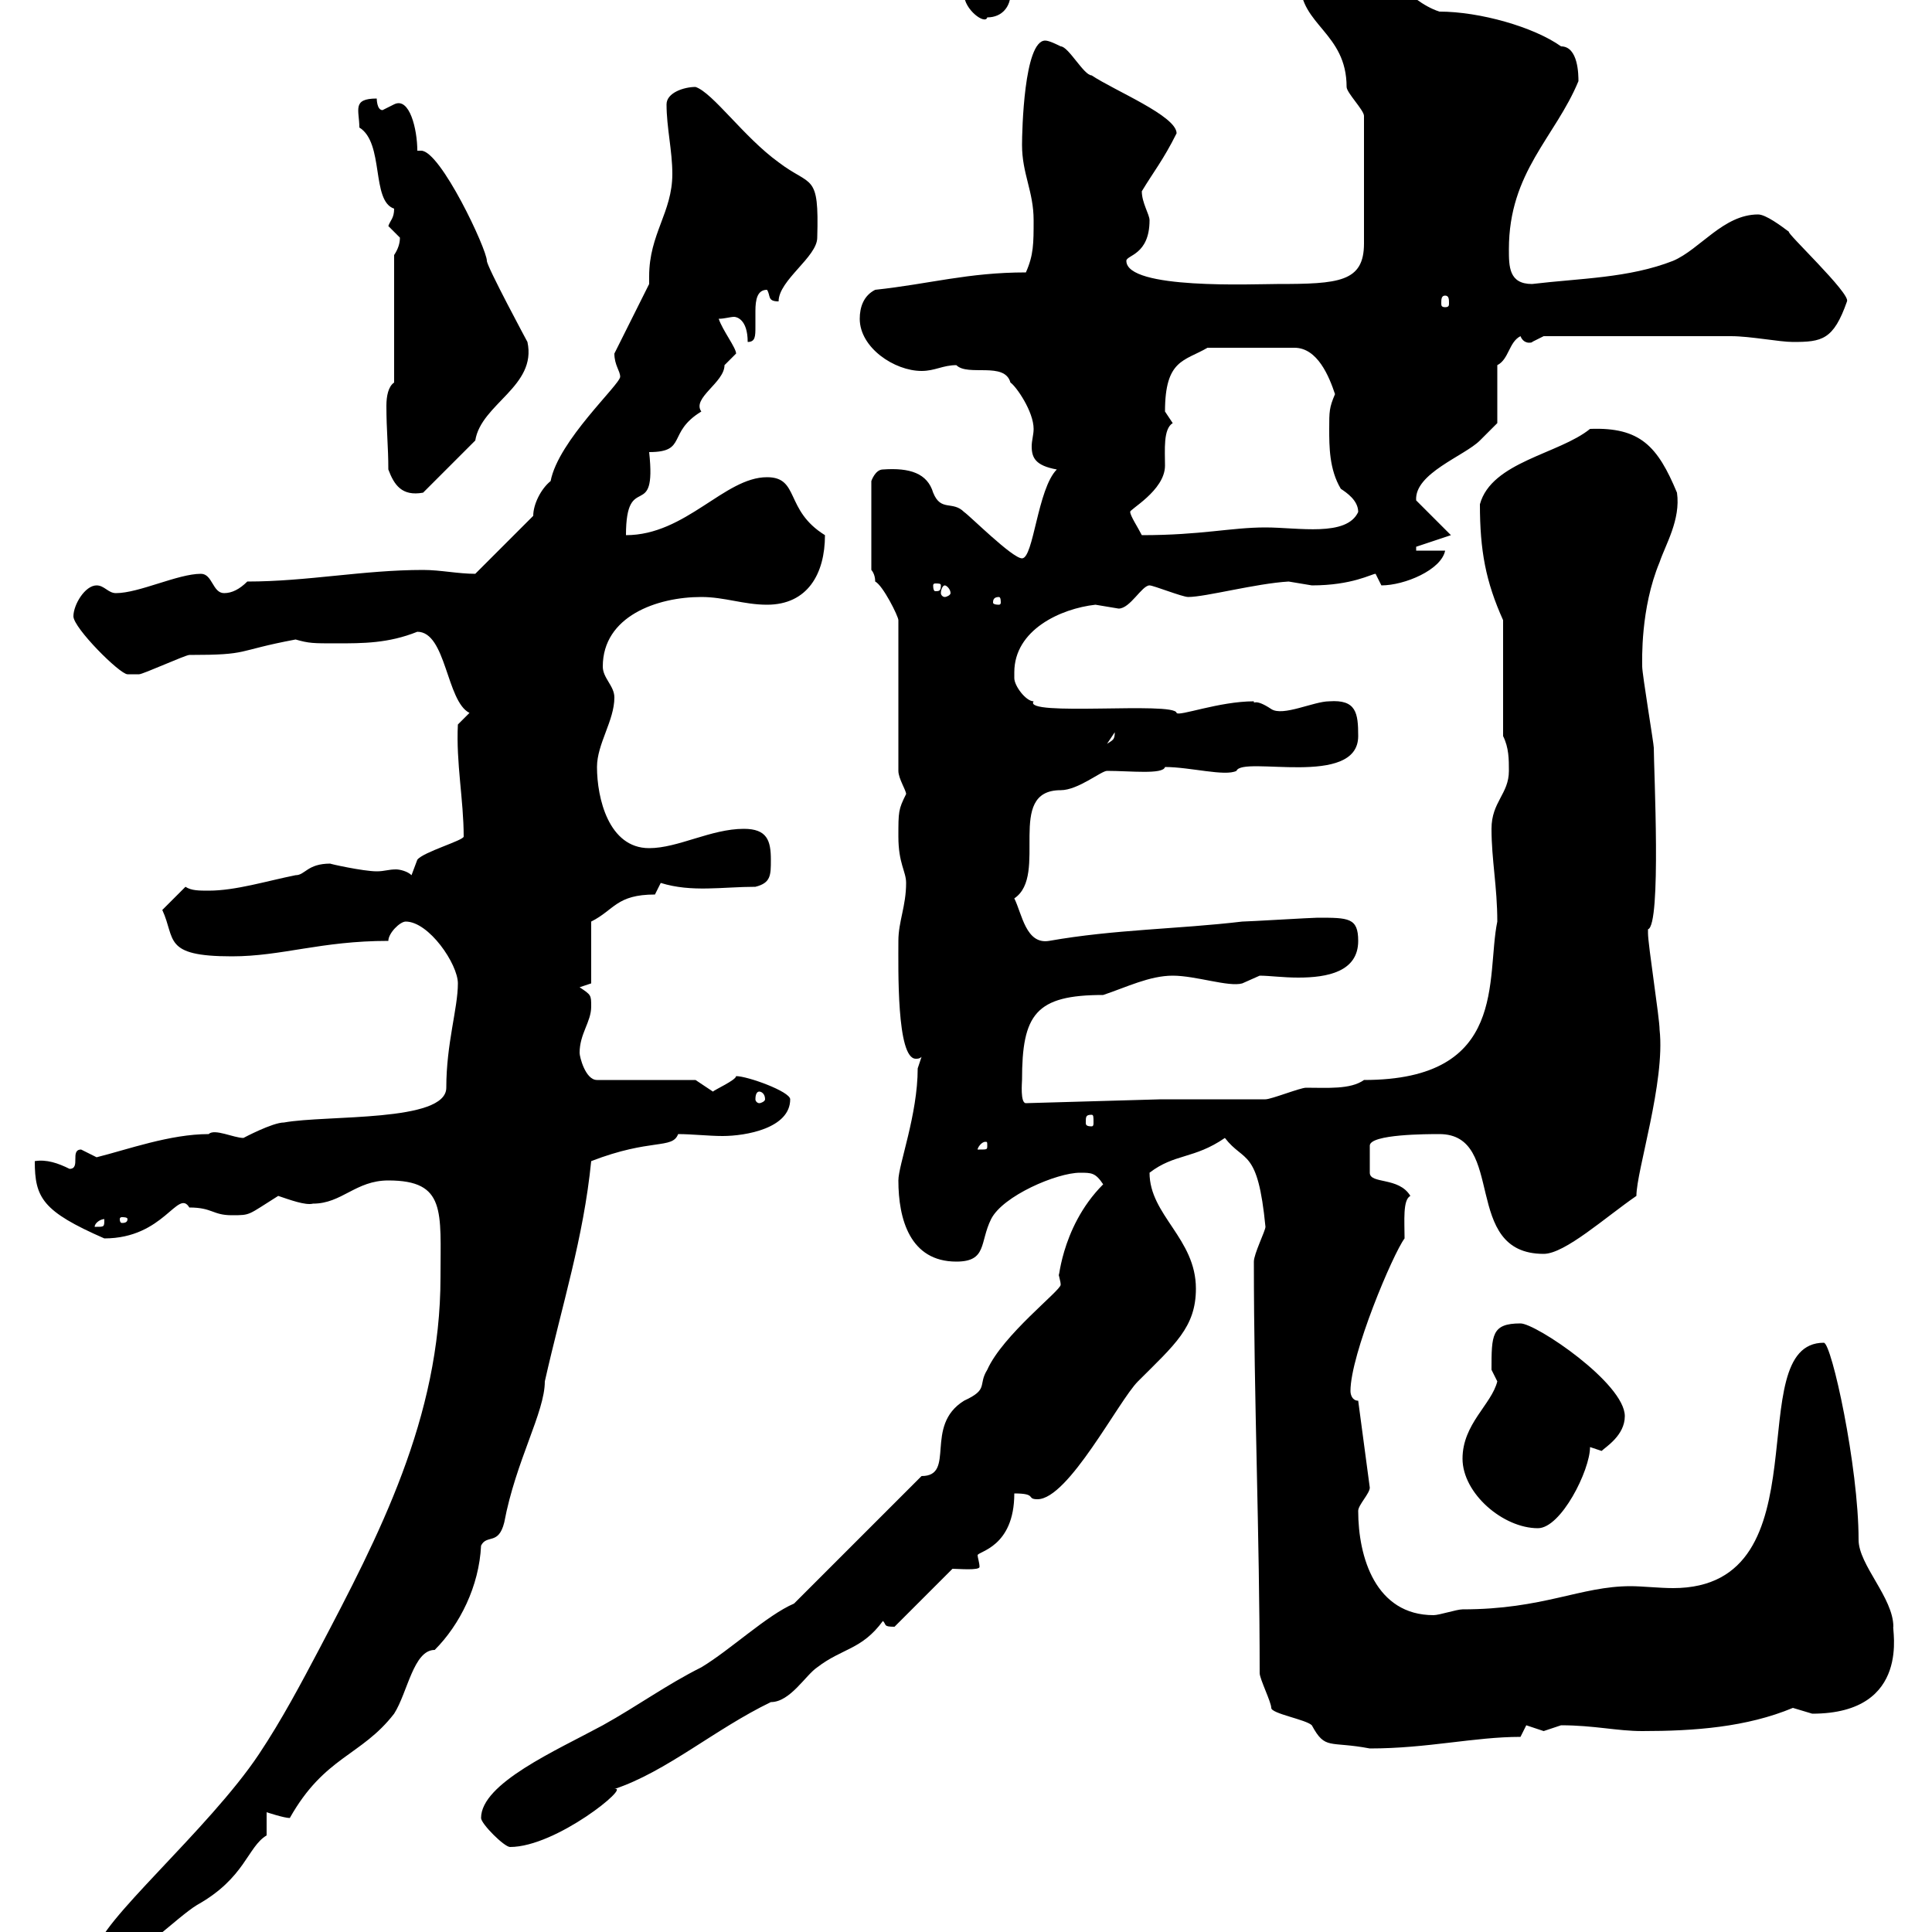 <svg xmlns="http://www.w3.org/2000/svg" xmlns:xlink="http://www.w3.org/1999/xlink" width="300" height="300"><path d="M15 303C15 304.80 16.20 304.80 18 304.80C20.40 304.80 27.60 297.60 30.60 295.80C38.10 291.60 38.40 286.80 41.40 285L41.40 281.40C41.40 281.40 44.10 282.30 45 282.30C50.40 272.70 56.10 272.70 61.20 266.10C63.30 262.80 64.20 256.20 67.50 256.20C71.40 252.30 74.40 246.30 74.70 240C75.60 238.20 77.40 240 78.30 236.40C80.10 226.80 84.60 219.30 84.60 214.50C87.30 202.50 90.60 192.30 91.80 180.30C101.10 176.70 104.40 178.50 105.30 176.10C107.40 176.10 110.10 176.40 112.20 176.40C115.80 176.40 122.70 175.20 122.70 170.70C122.70 169.50 116.10 167.10 114.30 167.10C114.30 167.70 111 169.20 110.70 169.50L108 167.70L92.70 167.70C90.90 167.70 90 164.10 90 163.50C90 160.50 91.80 158.70 91.80 156.30C91.80 154.50 91.80 154.50 90 153.30L91.80 152.70L91.80 143.10C95.40 141.30 95.70 138.90 101.70 138.90L102.60 137.10C107.40 138.60 112.20 137.70 117.30 137.70C119.70 137.10 119.70 135.90 119.70 133.50C119.70 130.50 119.10 128.70 115.50 128.70C110.40 128.70 105.30 131.70 100.80 131.70C94.50 131.70 92.70 123.90 92.70 119.10C92.70 115.50 95.40 111.90 95.40 108.30C95.40 106.50 93.60 105.30 93.60 103.50C93.60 95.70 102 92.70 108.90 92.70C112.50 92.70 115.50 93.90 119.10 93.90C125.40 93.90 128.10 89.10 128.10 83.10C121.80 79.20 124.20 74.10 119.10 74.10C112.50 74.10 106.50 83.10 97.20 83.10C97.20 72.90 102 81.30 100.80 70.20C106.80 70.20 103.50 67.20 108.90 63.90C107.40 61.80 112.50 59.40 112.50 56.70C112.50 56.70 114.30 54.90 114.30 54.90C114.30 54 112.20 51.30 111.60 49.50C112.50 49.50 113.40 49.20 114 49.20C114.30 49.20 116.10 49.50 116.10 53.10C117.30 53.10 117.30 52.20 117.30 50.70C117.30 50.10 117.30 48.90 117.30 48.30C117.30 46.50 117.60 45 119.10 45C119.70 45.90 119.10 46.80 120.90 46.80C120.90 43.50 126.90 39.90 126.90 36.90C127.20 26.70 126 29.10 120.90 25.20C115.50 21.30 110.70 14.40 108 13.50C106.20 13.50 103.50 14.40 103.50 16.20C103.50 19.80 104.40 23.40 104.40 27C104.40 33 100.80 36.30 100.80 42.90C100.80 43.20 100.80 43.80 100.80 44.10L95.40 54.90C95.40 56.70 96.30 57.60 96.30 58.50C96.30 59.70 86.70 68.40 85.50 74.70C84 75.90 82.80 78.30 82.80 80.10L73.80 89.10C71.10 89.10 68.40 88.50 65.70 88.50C56.40 88.50 47.70 90.30 38.40 90.30C37.20 91.50 36 92.10 34.80 92.10C33 92.10 33 89.10 31.20 89.10C27.60 89.10 21.60 92.10 18 92.10C16.80 92.10 16.20 90.90 15 90.90C13.20 90.90 11.40 93.90 11.40 95.70C11.40 97.50 18.60 104.70 19.80 104.70C20.40 104.70 21.60 104.70 21.60 104.70C22.20 104.70 28.80 101.70 29.40 101.70C39 101.70 36.30 101.10 45.90 99.30C48 99.90 48.60 99.90 52.20 99.90C56.40 99.90 60.30 99.90 64.80 98.10C69.30 98.10 69.30 108.90 72.90 110.70L71.10 112.50C70.80 118.50 72 124.20 72 129.90C72 130.50 65.70 132.30 64.80 133.50C64.80 133.50 63.90 135.90 63.90 135.90C63.30 135.30 62.10 135 61.50 135C60.30 135 59.70 135.30 58.50 135.30C56.40 135.30 51 134.10 51.30 134.10C47.70 134.10 47.40 135.90 45.90 135.90C41.40 136.80 36.60 138.30 32.40 138.30C30.90 138.30 29.70 138.30 28.80 137.70L25.20 141.30C27.30 145.80 25.20 148.50 36 148.50C43.80 148.50 49.80 146.10 60.30 146.10C60.30 144.90 62.10 143.10 63 143.10C66.60 143.10 71.10 149.70 71.10 152.70C71.10 156.60 69.30 162 69.30 168.90C69.30 174.30 50.70 173.10 44.10 174.30C42.30 174.30 37.80 176.70 37.80 176.70C36.30 176.70 33.30 175.20 32.40 176.10C26.40 176.10 19.80 178.50 15 179.70C15 179.70 12.60 178.50 12.60 178.50C10.80 178.50 12.60 181.50 10.80 181.50C9 180.60 7.20 180 5.40 180.30C5.40 186 6.60 188.10 16.20 192.30C25.50 192.30 27.60 184.50 29.40 187.50C33 187.50 33 188.70 36 188.70C39 188.70 38.40 188.70 43.20 185.70C45 186.30 47.40 187.20 48.60 186.90C53.10 186.90 55.20 183.30 60.30 183.30C69.30 183.30 68.40 188.10 68.40 198.30C68.40 220.20 58.80 238.50 49.50 256.20C46.80 261.30 43.80 267 40.20 272.40C32.40 284.10 15 298.80 15 303ZM74.70 282.30C74.70 283.20 78.30 286.80 79.20 286.80C86.40 286.80 98.10 277.20 95.40 277.80C103.50 275.10 111 268.50 119.70 264.30C122.70 264.30 125.10 260.10 126.90 258.90C130.80 255.90 133.80 256.20 137.10 251.70C137.70 252.30 137.10 252.60 138.90 252.60L147.90 243.60C148.80 243.60 152.10 243.90 152.10 243.30C152.10 242.70 151.80 241.80 151.80 241.50C151.80 240.90 157.50 240.30 157.50 231.90C161.10 231.90 159.30 232.80 161.10 232.80C165.90 232.80 173.70 217.50 176.70 214.50C182.40 208.80 185.70 206.10 185.70 200.10C185.70 192.30 178.50 188.70 178.50 182.10C182.40 179.10 185.40 180 190.20 176.70C193.20 180.60 195.30 178.20 196.50 190.50C196.50 191.10 194.70 194.70 194.70 195.90C194.70 217.50 195.60 238.20 195.60 259.80C195.60 260.70 197.40 264.30 197.40 265.20C197.40 266.10 202.80 267 203.70 267.90C205.80 271.80 206.40 270.30 212.70 271.50C221.70 271.50 228.90 269.70 236.10 269.70C236.10 269.70 237 267.90 237 267.90C237 267.90 239.70 268.80 239.70 268.80C239.70 268.80 242.40 267.90 242.40 267.90C247.50 267.90 251.10 268.80 255 268.80C263.10 268.80 271.20 268.20 278.40 265.20C278.40 265.20 281.40 266.10 281.40 266.10C297 266.10 293.70 252.60 294 252.60C294 248.10 288.60 243 288.60 239.10C288.60 227.70 284.40 208.50 283.20 208.50C270 208.50 283.80 246.60 259.80 246.60C257.70 246.60 255 246.30 253.20 246.30C245.40 246.30 239.70 249.90 227.10 249.90C226.20 249.90 223.50 250.80 222.60 250.80C213.60 250.80 210.90 241.80 210.90 234.60C210.90 233.70 212.70 231.90 212.70 231L210.90 217.50C210 217.50 209.70 216.60 209.70 216C209.70 210.30 216.30 194.70 218.10 192.30C218.10 189.60 217.80 186.30 219 185.70C217.20 182.70 212.70 183.90 212.70 182.10L212.70 177.90C212.70 176.10 221.70 176.10 223.50 176.10C234 176.10 226.80 194.70 239.70 194.70C243 194.70 249.30 189 254.10 185.70C254.10 181.80 258.60 168 257.70 159.90C257.70 158.10 255.90 146.70 255.90 144.90C255.90 144.90 255.90 144.90 255.90 144.30C258 143.70 256.80 119.40 256.80 116.10C256.80 115.50 255 104.70 255 103.50C255 102.60 254.70 94.50 257.70 87.30C258.60 84.60 261 80.70 260.40 76.50C257.40 69.30 254.70 66.30 246.90 66.60C242.10 70.50 231.60 71.70 229.80 78.30C229.80 85.50 230.70 90.30 233.40 96.30L233.40 114.30C234.30 116.10 234.30 117.90 234.30 119.70C234.30 123.30 231.60 124.50 231.60 128.70C231.60 133.50 232.50 137.70 232.50 143.10C230.70 151.80 234.30 167.70 211.80 167.70C209.70 169.20 206.10 168.90 202.80 168.90C201.90 168.90 197.40 170.70 196.50 170.70C195.60 170.70 183.90 170.70 180.30 170.70L159.30 171.30C158.40 171.30 158.70 168 158.70 167.70C158.70 157.50 160.80 154.50 171.30 154.50C174.90 153.30 178.50 151.50 182.10 151.50C185.70 151.50 190.80 153.30 192.90 152.70C192.90 152.70 195.60 151.50 195.60 151.50C197.10 151.50 199.20 151.80 201.60 151.80C206.10 151.80 210.90 150.90 210.90 146.10C210.90 142.50 209.40 142.50 204.60 142.50C203.70 142.50 193.80 143.10 192.90 143.10C182.70 144.30 173.10 144.30 162.90 146.10C159.30 146.70 158.70 141.90 157.50 139.50C162.90 135.90 156 122.70 164.70 122.70C167.40 122.70 171 119.70 171.90 119.70C175.50 119.70 180.60 120.30 180.90 119.10C184.80 119.10 190.20 120.60 192 119.70C192.90 117.30 210.90 122.40 210.90 114.30C210.90 110.70 210.60 108.60 206.40 108.90C204 108.90 199.20 111.30 197.40 110.10C194.70 108.30 194.70 109.50 194.70 108.90C189.30 108.90 183 111.30 182.70 110.70C182.40 108.90 158.70 111.30 160.50 108.90C159.30 108.90 157.50 106.50 157.50 105.30C157.50 105 157.50 104.70 157.50 104.40C157.50 97.80 164.70 94.50 170.10 93.90C170.10 93.90 173.70 94.50 173.70 94.50C175.50 94.50 177.30 90.90 178.50 90.90C179.10 90.90 183.60 92.70 184.50 92.70C187.20 92.70 195 90.60 200.10 90.30C200.10 90.30 203.70 90.90 203.70 90.90C210 90.90 213 89.10 213.60 89.10C213.60 89.10 214.50 90.90 214.50 90.90C218.10 90.90 223.80 88.50 224.40 85.50L219.90 85.50L219.90 84.90L225.30 83.10L219.90 77.70C219.60 73.50 227.40 70.80 229.80 68.40C230.70 67.50 232.50 65.70 232.50 65.70L232.50 56.70C234.30 55.80 234.30 53.10 236.10 52.20C236.70 53.70 238.20 53.10 237.90 53.10C237.90 53.10 239.70 52.20 239.70 52.20C250.80 52.20 262.20 52.20 268.80 52.20C271.80 52.20 276.30 53.10 278.40 53.10C282.90 53.10 284.70 52.80 286.80 46.80C287.40 45.60 277.20 36 277.80 36C276.60 35.10 274.20 33.30 273 33.30C267.60 33.30 264 38.70 259.80 40.50C252.90 43.20 245.40 43.20 237.90 44.10C234.30 44.10 234.30 41.40 234.30 38.70C234.30 26.70 241.50 21.30 245.10 12.60C245.10 11.70 245.10 7.20 242.40 7.20C238.20 4.20 229.80 1.80 223.50 1.80C218.10 0 216.30-5.40 208.20-5.40C206.40-5.40 201.90-5.40 201.90-2.70C201.90 3.90 209.10 5.10 209.10 13.50C209.10 14.40 211.80 17.10 211.80 18L211.80 37.80C211.80 43.80 207.90 44.10 198.30 44.10C194.70 44.10 174.90 45 174.90 40.50C174.90 39.60 178.50 39.60 178.50 34.20C178.50 33.30 177.30 31.50 177.30 29.70C179.10 26.70 180.60 24.90 182.70 20.70C182.70 18 173.10 14.10 169.50 11.70C168.30 11.70 165.90 7.20 164.70 7.20C164.10 6.90 162.90 6.30 162.30 6.30C159 6.30 158.70 20.40 158.70 22.50C158.70 27 160.50 29.70 160.50 34.20C160.50 37.80 160.50 39.60 159.30 42.30C150.30 42.30 144.30 44.10 135.90 45C134.10 45.90 133.50 47.70 133.50 49.50C133.50 54 138.90 57.60 143.10 57.60C145.20 57.60 146.40 56.70 148.50 56.70C150.30 58.50 156 56.10 156.90 59.40C157.80 60 160.50 63.90 160.50 66.60C160.50 67.50 160.20 68.40 160.20 69.30C160.20 71.10 160.80 72.30 164.10 72.90C161.10 75.90 160.50 86.70 158.70 86.70C157.20 86.70 150.60 80.10 149.70 79.50C147.90 77.70 146.10 79.50 144.90 76.50C144 73.50 141.30 72.60 137.10 72.90C135.90 72.90 135.30 74.70 135.30 74.70L135.30 88.50C135.30 88.50 135.90 89.10 135.90 90.30C137.10 90.90 139.50 95.70 139.50 96.30L139.50 119.70C139.50 120.90 140.70 122.70 140.70 123.30C139.50 125.70 139.50 126 139.50 129.90C139.50 134.10 140.70 135.30 140.70 137.10C140.70 140.70 139.50 143.10 139.50 146.10C139.50 150.30 139.20 164.40 142.20 164.40C142.50 164.40 142.80 164.40 143.10 164.10C143.10 164.10 142.50 165.90 142.50 165.90C142.50 173.10 139.50 180.90 139.50 183.30C139.50 189.30 141.30 195.90 148.50 195.90C153.30 195.90 152.10 192.90 153.90 189.30C155.70 185.70 164.10 182.10 167.70 182.10C169.50 182.10 170.10 182.10 171.30 183.90C164.40 190.80 164.40 200.10 164.40 197.70C164.40 198.30 164.70 198.90 164.70 199.50C164.70 200.40 155.70 207.30 153.30 212.70C151.80 215.10 153.60 215.70 149.70 217.50C143.40 221.40 148.50 229.20 143.10 229.20L123.30 249C119.10 250.80 113.40 256.20 108.90 258.90C103.50 261.60 99 264.90 93.60 267.90C86.40 271.80 74.70 276.90 74.70 282.30ZM227.10 226.50C227.10 231.90 233.40 237.30 238.80 237.30C242.40 237.30 246.90 228.30 246.90 224.70L248.70 225.30C249.30 224.70 252.30 222.90 252.30 219.90C252.30 214.80 238.50 205.50 236.10 205.50C231.60 205.50 231.60 207.30 231.60 212.70C231.60 212.70 232.50 214.50 232.50 214.50C231.60 218.10 227.10 221.10 227.10 226.50ZM16.20 189.30C16.20 190.50 16.20 190.50 15 190.50C15 190.50 14.70 190.50 14.70 190.50C14.70 189.90 15.60 189.30 16.20 189.30C16.20 189.30 16.20 189.30 16.20 189.30ZM19.80 189.30C19.80 189.90 19.20 189.90 18.90 189.90C18.90 189.90 18.60 189.90 18.60 189.30C18.60 189 18.90 189 18.90 189C19.20 189 19.80 189 19.80 189.30ZM153.30 177.90C153.30 178.50 153.30 178.50 152.10 178.50C152.10 178.50 151.80 178.50 151.80 178.50C151.80 178.20 152.40 177.30 153 177.30C153.30 177.30 153.30 177.30 153.30 177.90ZM169.50 173.10C169.80 173.10 169.80 173.40 169.80 174.30C169.80 174.60 169.80 174.90 169.50 174.90C168.60 174.90 168.60 174.60 168.60 174.30C168.60 173.40 168.60 173.10 169.50 173.10ZM117.90 169.50C118.20 169.50 118.80 169.80 118.80 170.70C118.80 171 118.20 171.30 117.90 171.30C117.60 171.30 117.30 171 117.30 170.70C117.30 169.80 117.60 169.50 117.90 169.50ZM173.10 113.70C173.10 114.90 172.80 114.90 171.90 115.50ZM155.10 92.70C155.40 92.70 155.40 93.30 155.40 93.60C155.40 93.60 155.40 93.90 155.10 93.90C154.20 93.90 154.20 93.60 154.20 93.60C154.20 93.30 154.20 92.70 155.10 92.70ZM146.70 90.90C147 90.90 147.60 91.50 147.60 92.10C147.60 92.40 147 92.70 146.70 92.70C146.40 92.70 146.10 92.40 146.10 92.10C146.10 91.50 146.40 90.90 146.70 90.90ZM146.10 90.90C146.10 91.80 145.80 91.80 145.20 91.80C145.20 91.80 144.90 91.80 144.90 90.90C144.90 90.60 145.20 90.60 145.20 90.60C145.80 90.60 146.10 90.60 146.10 90.90ZM175.50 79.50C175.20 79.20 180.90 76.20 180.90 72.30C180.90 69.90 180.60 66.60 182.10 65.70C182.10 65.70 180.90 63.90 180.90 63.90C180.90 55.80 183.90 56.10 187.50 54L201 54C204.60 54 206.40 58.50 207.30 61.20C206.40 63.30 206.40 63.90 206.40 66.60C206.40 69.30 206.40 72.90 208.20 75.90C209.10 76.50 210.90 77.70 210.90 79.50C209.10 83.40 201.60 81.90 196.50 81.90C191.10 81.90 186.60 83.10 177.30 83.10C176.70 81.90 175.50 80.10 175.50 79.50ZM60.30 72.90C61.20 75.30 62.40 77.10 65.70 76.50L73.80 68.40C74.70 62.70 83.40 60 81.90 53.10C81.90 53.10 75.60 41.40 75.60 40.50C75.60 38.70 68.40 23.40 65.40 23.40C65.10 23.40 65.10 23.40 64.80 23.40C64.80 20.10 63.60 15 61.20 16.20C61.20 16.20 59.40 17.10 59.40 17.10C58.50 17.10 58.50 15.30 58.50 15.30C54.60 15.30 55.80 17.10 55.80 19.80C59.70 22.20 57.60 31.20 61.20 32.40C61.20 33.90 60.60 34.20 60.30 35.10C60.30 35.10 62.10 36.90 62.10 36.90C62.10 37.80 61.80 38.70 61.20 39.60L61.20 59.40C60.30 60 60 61.50 60 63C60 66.90 60.30 69.30 60.30 72.90ZM224.40 45.90C225 45.90 225 46.50 225 47.10C225 47.40 225 47.70 224.40 47.70C223.80 47.70 223.80 47.40 223.80 47.10C223.80 46.50 223.80 45.90 224.40 45.90ZM149.70-0.90C149.70 1.50 153 3.90 153.30 2.70C155.70 2.70 156.90 0.90 156.90-0.90C156.90-3 154.20-3.90 152.10-3.60C151.50-3.60 149.70-1.80 149.70-0.90Z"/></svg>